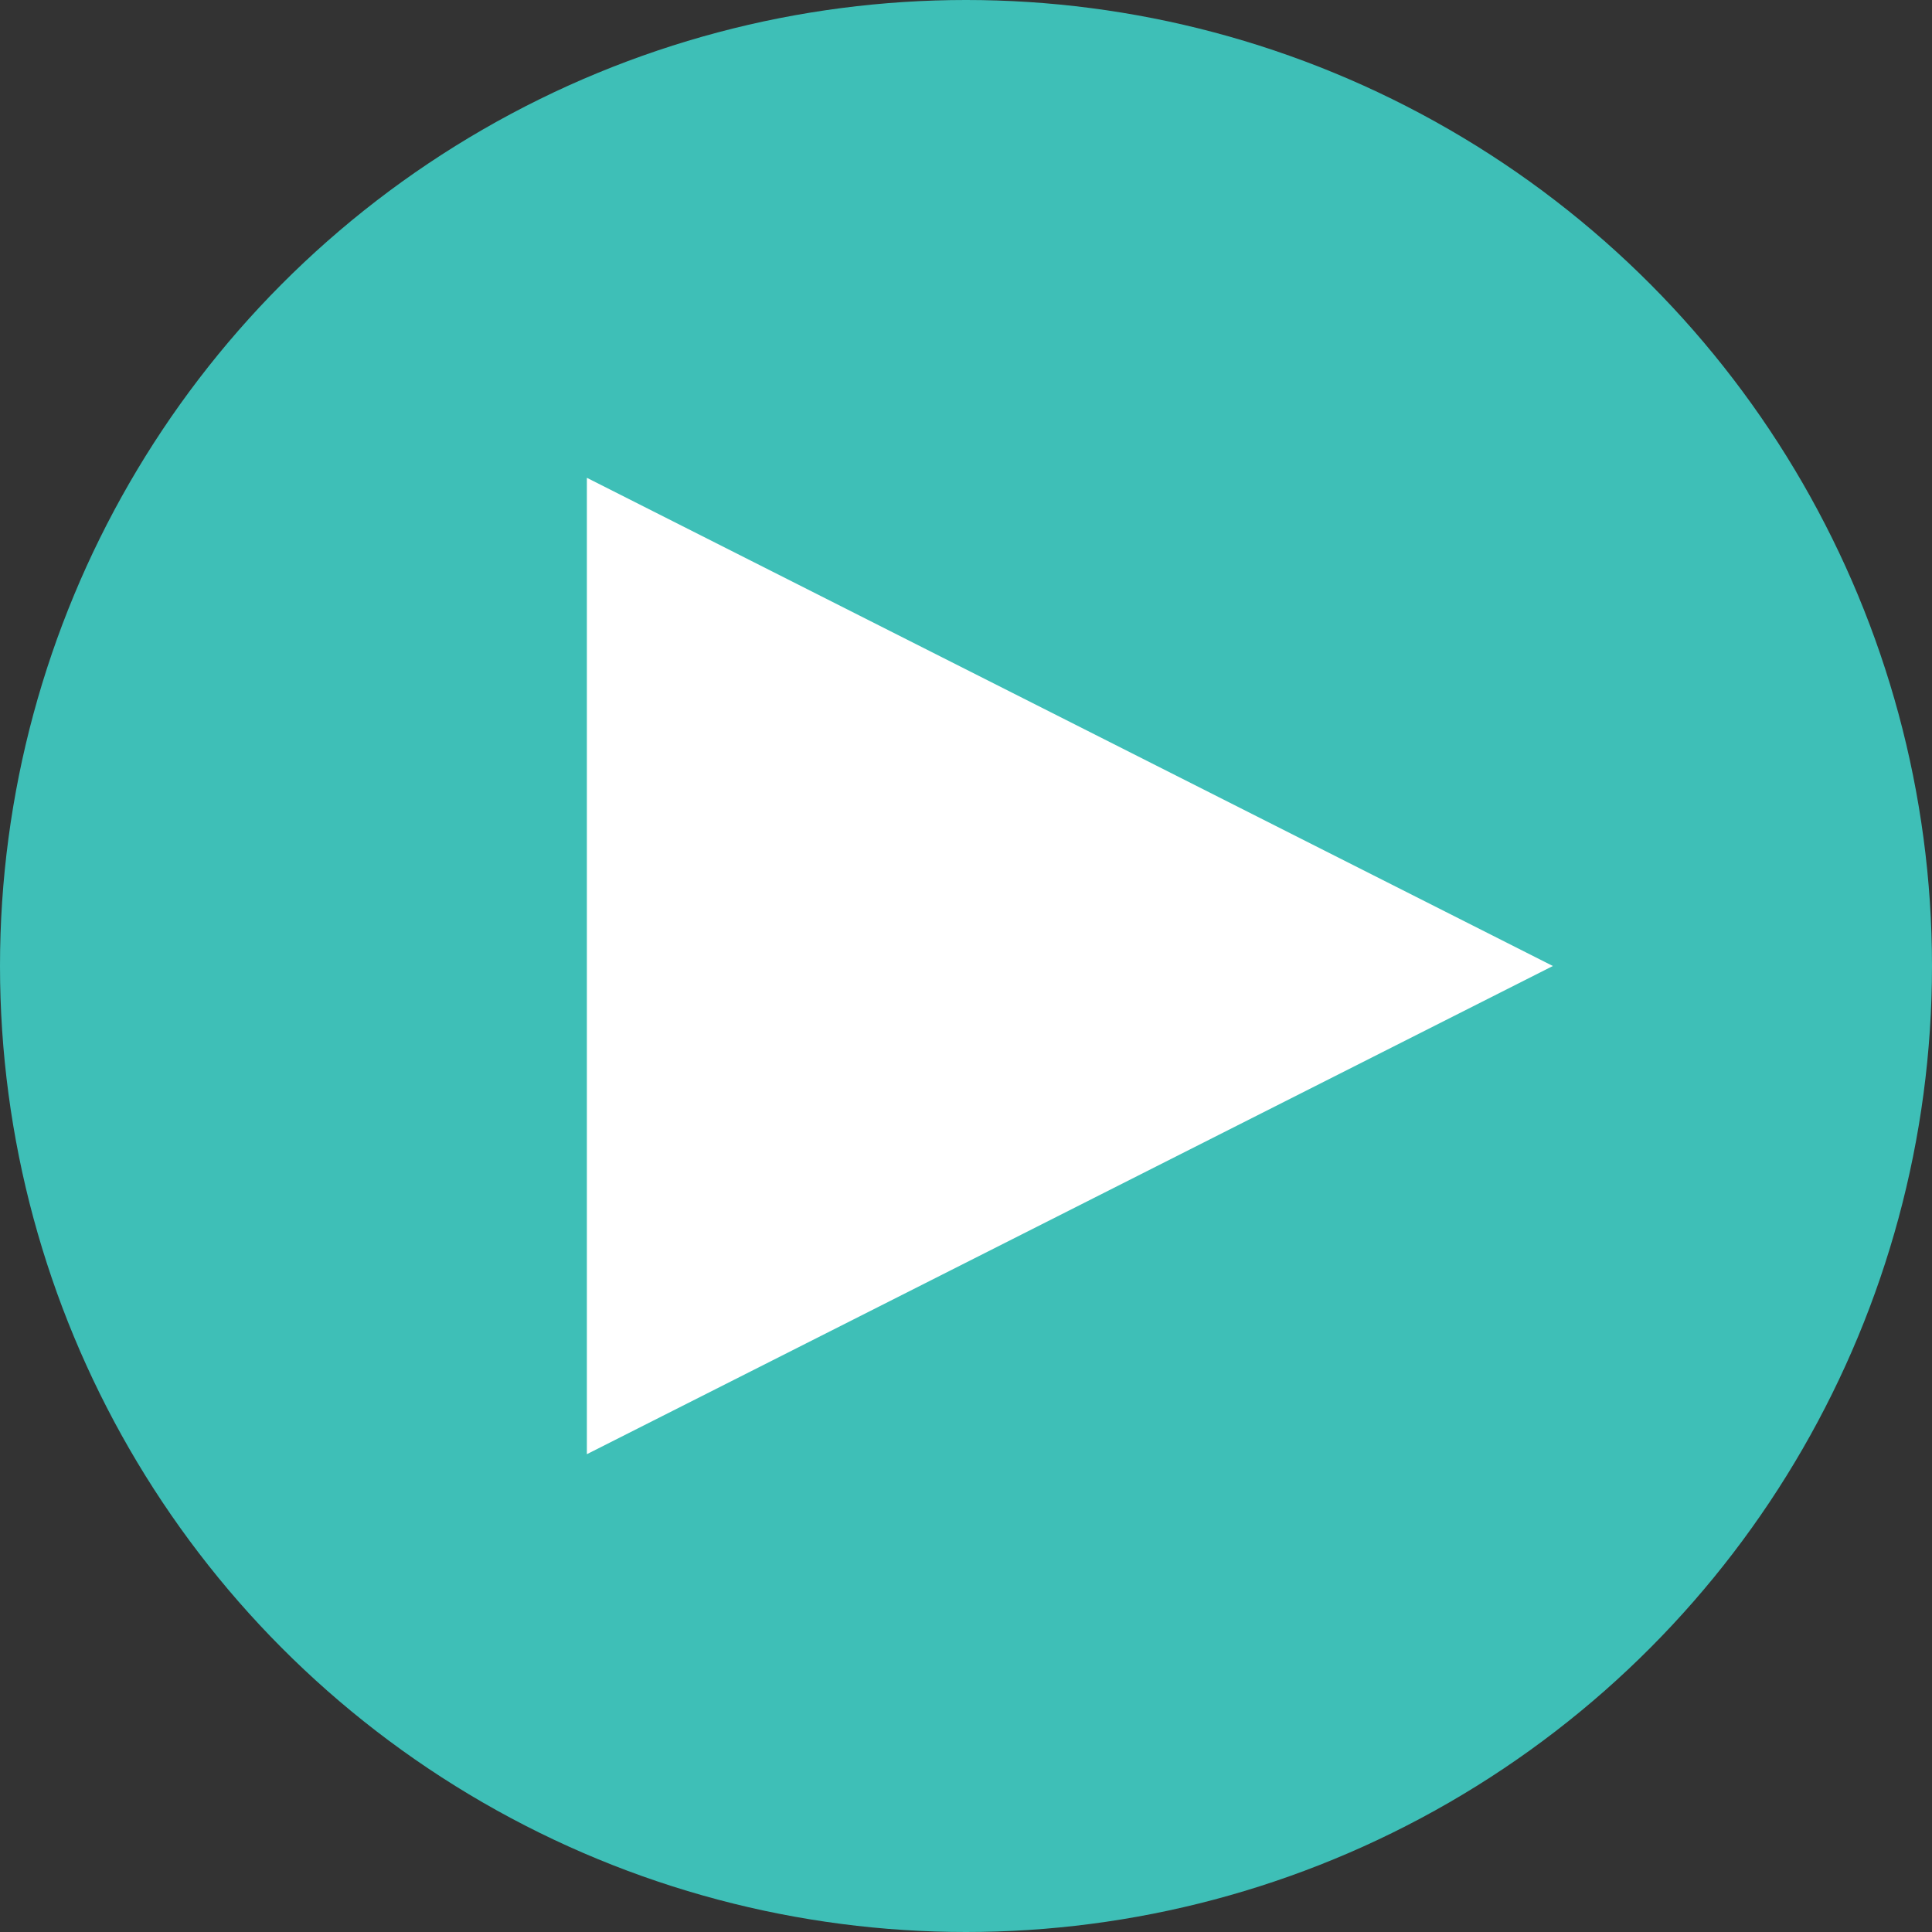 <?xml version="1.0" encoding="utf-8"?>
<!-- Generator: Adobe Illustrator 27.9.1, SVG Export Plug-In . SVG Version: 6.00 Build 0)  -->
<svg version="1.1" id="Layer_1" xmlns="http://www.w3.org/2000/svg" xmlns:xlink="http://www.w3.org/1999/xlink" x="0px" y="0px"
	 viewBox="0 0 37.2 37.2" style="enable-background:new 0 0 37.2 37.2;" xml:space="preserve">
<rect x="0" y="0" width="37.2" height="37.2" fill="#333333" stroke="none"/>
<style type="text/css">
	.st0{fill:#3EBFB7;}
	.st1{fill:#FFFFFF;}
</style>
<g>
	<circle class="st0" cx="18.6" cy="18.6" r="18.6"/>
	<polygon class="st1" points="29.9,18.6 11.3,28 11.3,9.2 	"/>
</g>
</svg>
